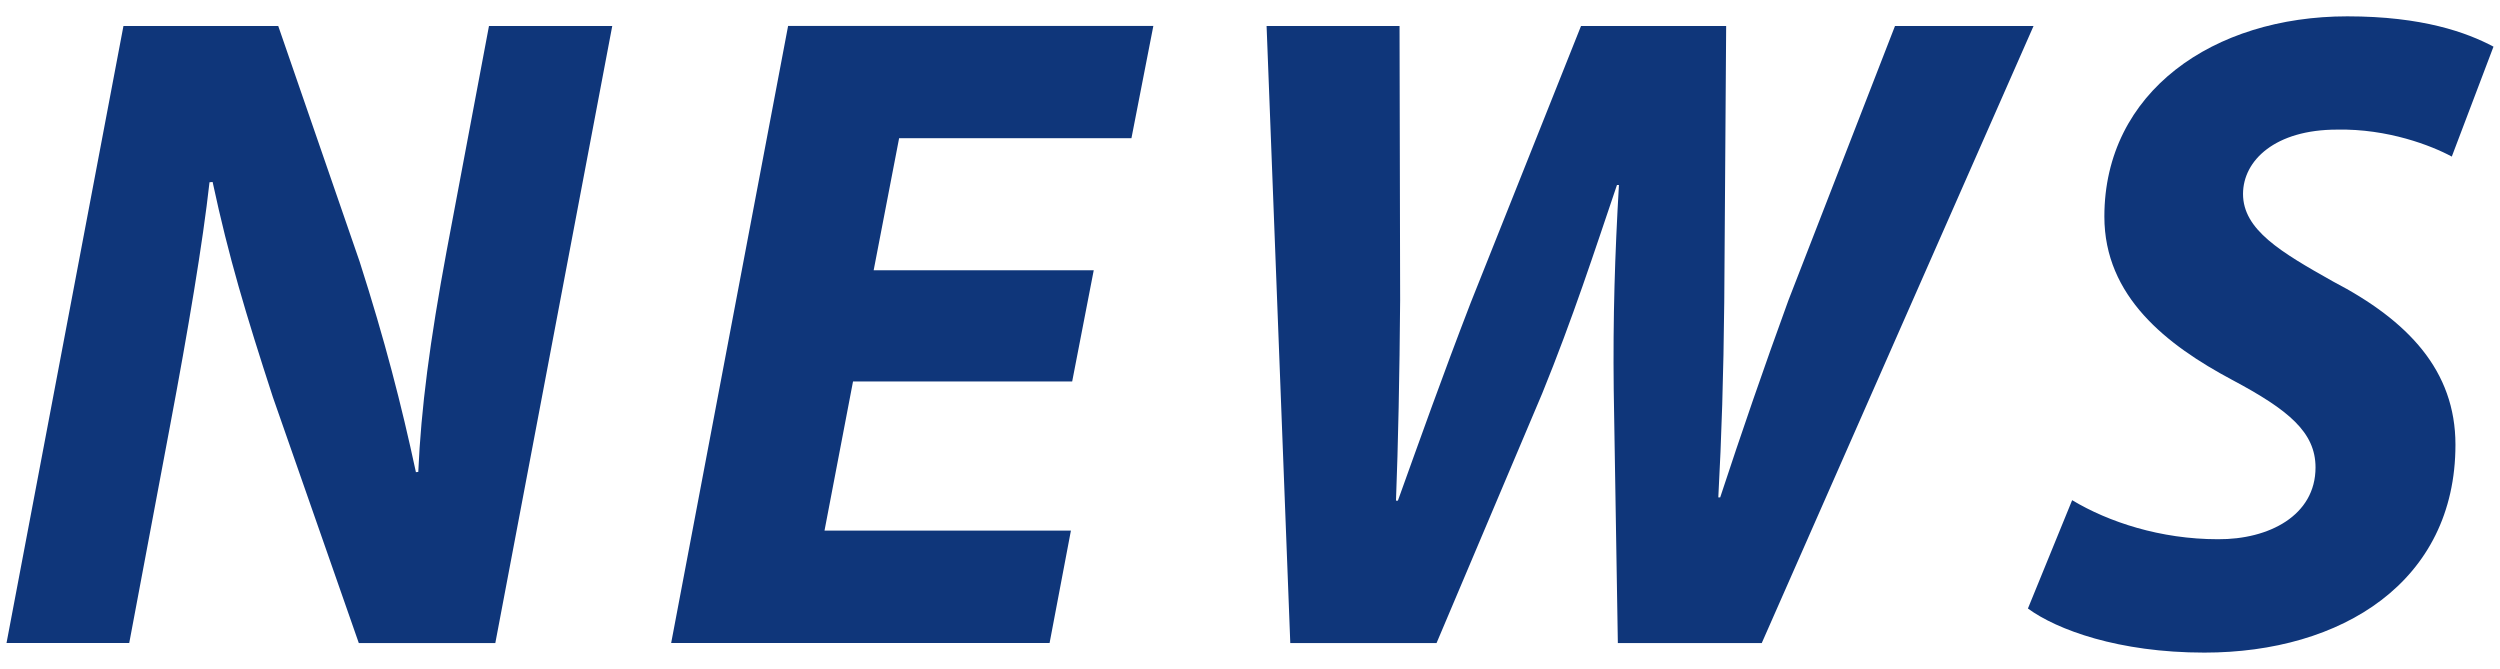 <?xml version="1.0" encoding="utf-8"?>
<!-- Generator: Adobe Illustrator 24.2.3, SVG Export Plug-In . SVG Version: 6.00 Build 0)  -->
<svg version="1.1" id="レイヤー_1" xmlns="http://www.w3.org/2000/svg" xmlns:xlink="http://www.w3.org/1999/xlink" x="0px"
	 y="0px" width="71px" height="19px" viewBox="0 0 71 19" style="enable-background:new 0 0 71 19;" xml:space="preserve">
<style type="text/css">
	.st0{fill:#0F367A;}
</style>
<g>
	<path class="st0" d="M0.185,18.262L3.506,0.738h4.396l2.311,6.691c0.715,2.23,1.184,4.047,1.599,5.981l0.067-0.008
		c0.078-1.795,0.329-3.714,0.807-6.284l1.201-6.38h3.501l-3.321,17.525H10.19l-2.441-6.986c-0.775-2.383-1.252-3.97-1.711-6.109
		L5.95,5.176c-0.19,1.71-0.605,4.186-1.126,6.947l-1.154,6.139H0.185z"/>
	<path class="st0" d="M30.45,10.833h-6.224l-0.81,4.236h6.998l-0.606,3.193H19.061l3.321-17.525h10.373l-0.622,3.188h-6.598
		l-0.723,3.751h6.25L30.45,10.833z"/>
	<path class="st0" d="M36.644,18.262L35.971,0.738h3.776l0.017,7.789c-0.016,2.127-0.057,4.112-0.118,5.692H39.7
		c0.618-1.716,1.25-3.501,2.069-5.624l3.132-7.857h4.122l-0.054,7.83c-0.021,2.097-0.076,3.841-0.169,5.559h0.053
		c0.596-1.812,1.248-3.706,1.937-5.595l3.028-7.794h3.935l-7.719,17.525h-4.087l-0.117-7.19c-0.024-2.058,0.033-3.833,0.148-5.819
		h-0.056c-0.64,1.887-1.247,3.766-2.123,5.919l-3.001,7.09H36.644z"/>
	<path class="st0" d="M58.849,14.205c1.031,0.621,2.512,1.109,4.139,1.109c1.449,0.01,2.773-0.673,2.773-2.038
		c0-1.001-0.766-1.635-2.367-2.487c-1.86-0.992-3.63-2.368-3.63-4.638c0-3.542,3.091-5.687,6.9-5.687
		c2.136,0,3.393,0.458,4.151,0.861l-1.184,3.122c-0.57-0.309-1.817-0.796-3.26-0.766c-1.751,0-2.668,0.871-2.669,1.827
		c0,1.02,1.076,1.654,2.56,2.488c2.132,1.111,3.473,2.531,3.473,4.633c0,3.896-3.232,5.905-7.131,5.905
		c-2.435,0-4.187-0.649-5.011-1.252L58.849,14.205z"/>
</g>
</svg>
